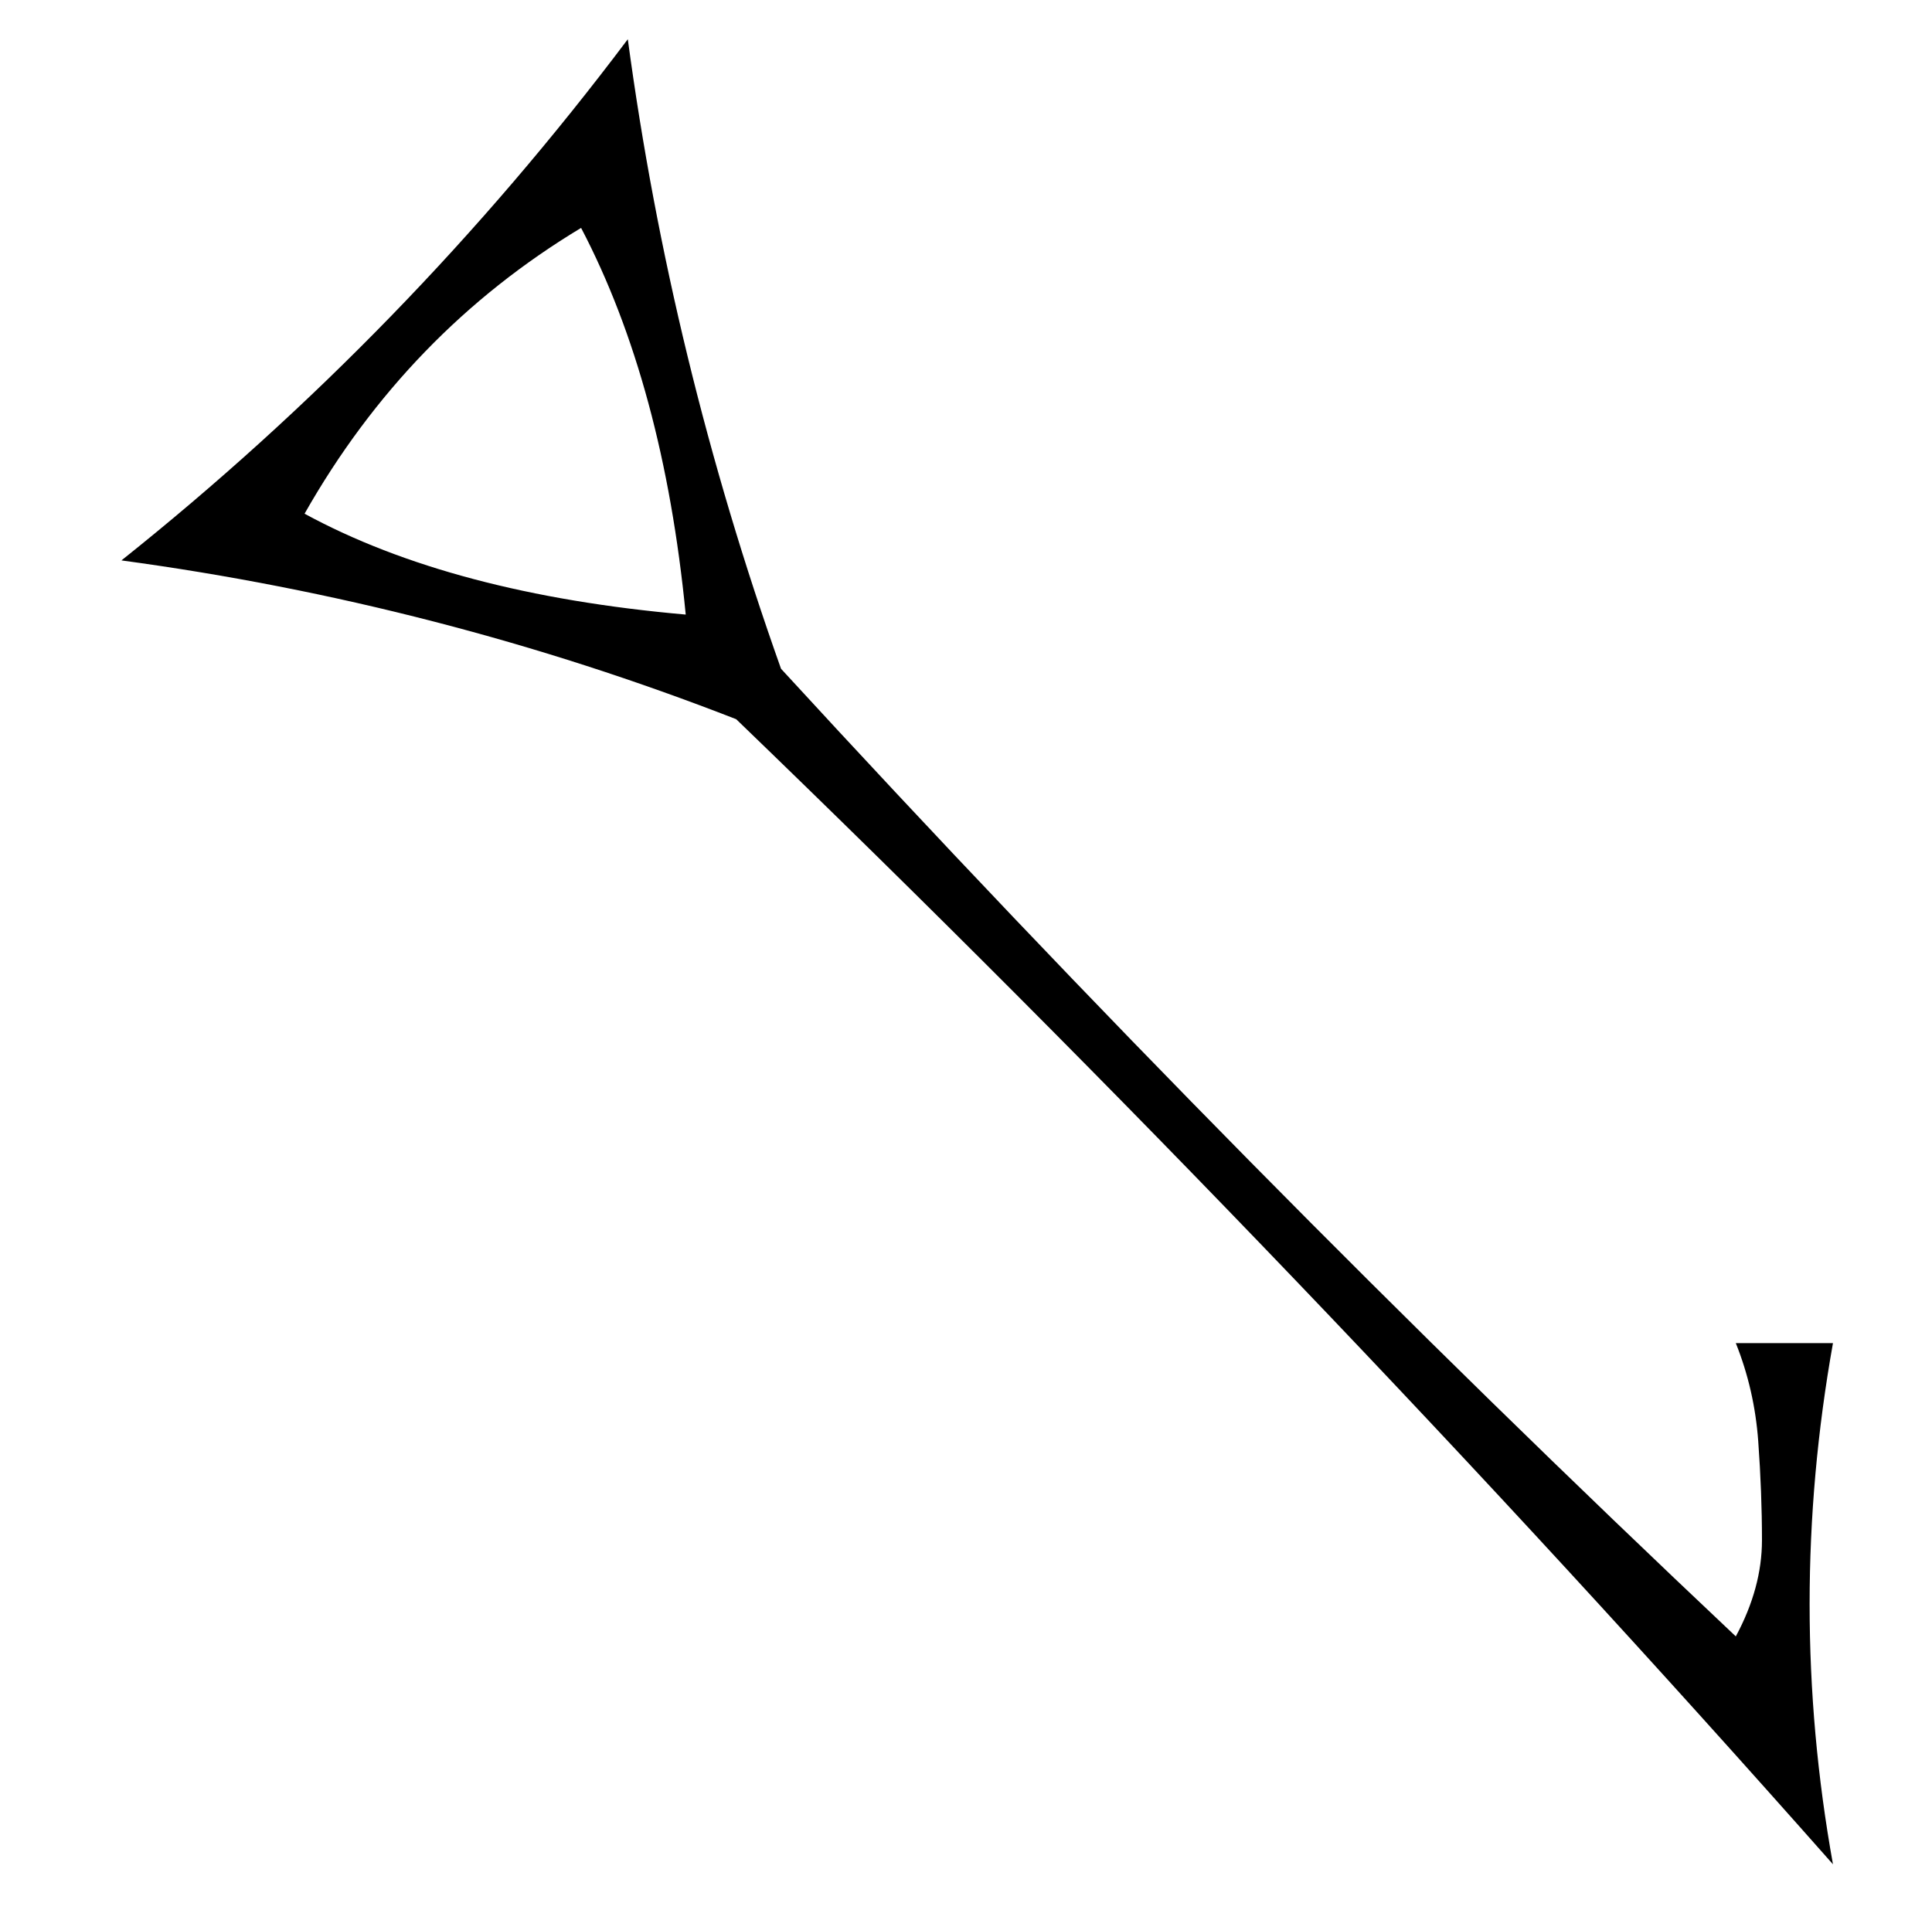 <?xml version="1.0" standalone="no"?>
<!DOCTYPE svg PUBLIC "-//W3C//DTD SVG 1.1//EN" "http://www.w3.org/Graphics/SVG/1.1/DTD/svg11.dtd" >
<svg xmlns="http://www.w3.org/2000/svg" xmlns:xlink="http://www.w3.org/1999/xlink" version="1.1" viewBox="-10 0 1034 1024">
  <g transform="matrix(1 0 0 -1 0 880)">
   <path fill="currentColor"
d="M971 161q-25 -140 0 -279q-282 319 -587 613q-159 62 -329 85q153 122 271 279q23 -171 82 -337q247 -269 511 -518q14 26 14 51.5t-2 53t-12 52.5h52zM357 551q-12 123 -56 207q-93 -56 -148 -153q79 -43 204 -54z" />
  </g>

</svg>
